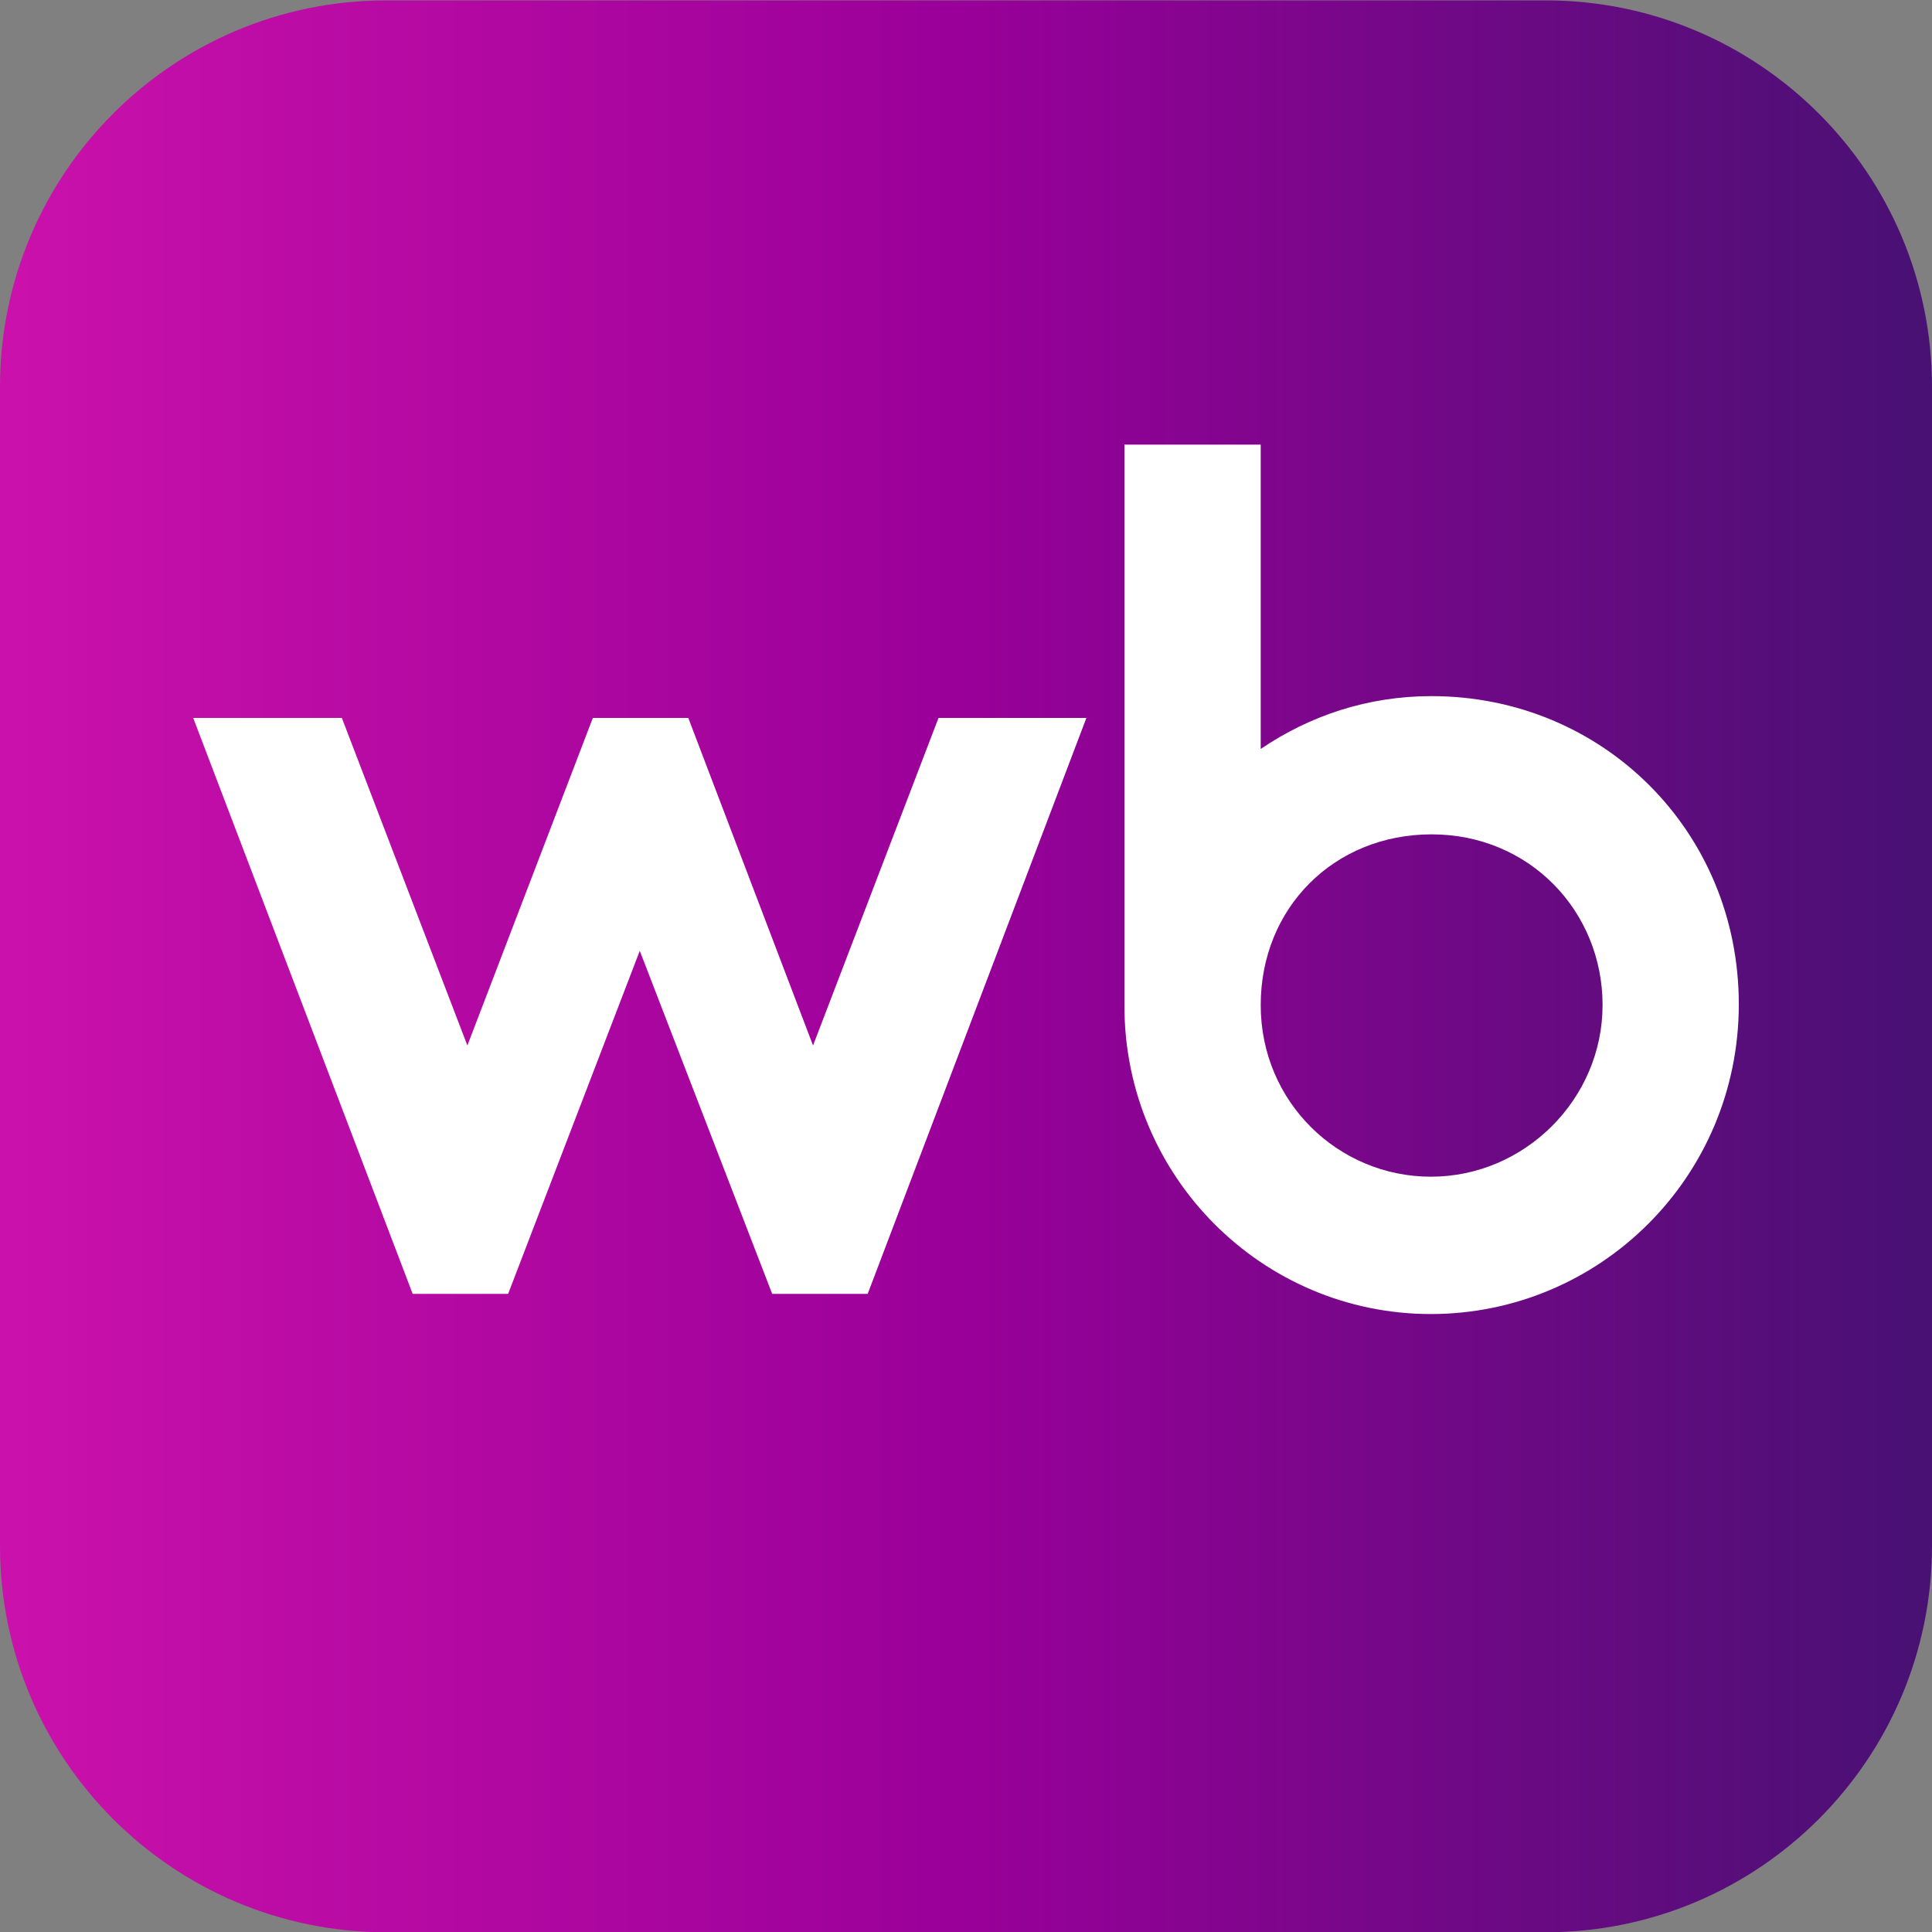 <svg width="35" height="35" viewBox="0 0 35 35" fill="none" xmlns="http://www.w3.org/2000/svg">
<rect x="0" y="0" width="35" height="35" fill="#808080" stroke="none"/>
<path d="M28 0.007H7C3.134 0.007 0 3.141 0 7.008V28.007C0 31.871 3.134 35.005 7 35.005H28C31.864 35.005 34.998 31.871 35 28.007V7.008C35 3.141 31.866 0.007 28 0.007Z" fill="url(#paint0_linear_1_42)"/>
<path d="M25.934 12.611C24.777 12.611 23.731 12.964 22.839 13.568V8.055H20.37V18.222C20.37 21.315 22.866 23.805 25.921 23.805C28.975 23.805 31.5 21.33 31.5 18.193C31.5 15.056 29.031 12.611 25.934 12.611ZM14.729 18.94L12.469 13.006H10.74L8.467 18.94L6.193 13.006H3.5L7.476 23.44H9.205L11.59 17.225L13.989 23.44H15.719L19.681 13.006H17.002L14.729 18.94ZM25.922 21.317C24.248 21.317 22.839 19.967 22.839 18.208C22.839 16.45 24.164 15.115 25.936 15.115C27.707 15.115 29.032 16.507 29.032 18.208C29.032 19.91 27.623 21.317 25.922 21.317Z" fill="white"/>
<defs>
<linearGradient id="paint0_linear_1_42" x1="0" y1="17.506" x2="35" y2="17.506" gradientUnits="userSpaceOnUse">
<stop stop-color="#CB11AB"/>
<stop offset="0.5" stop-color="#990099"/>
<stop offset="1" stop-color="#481173"/>
</linearGradient>
</defs>
</svg>
